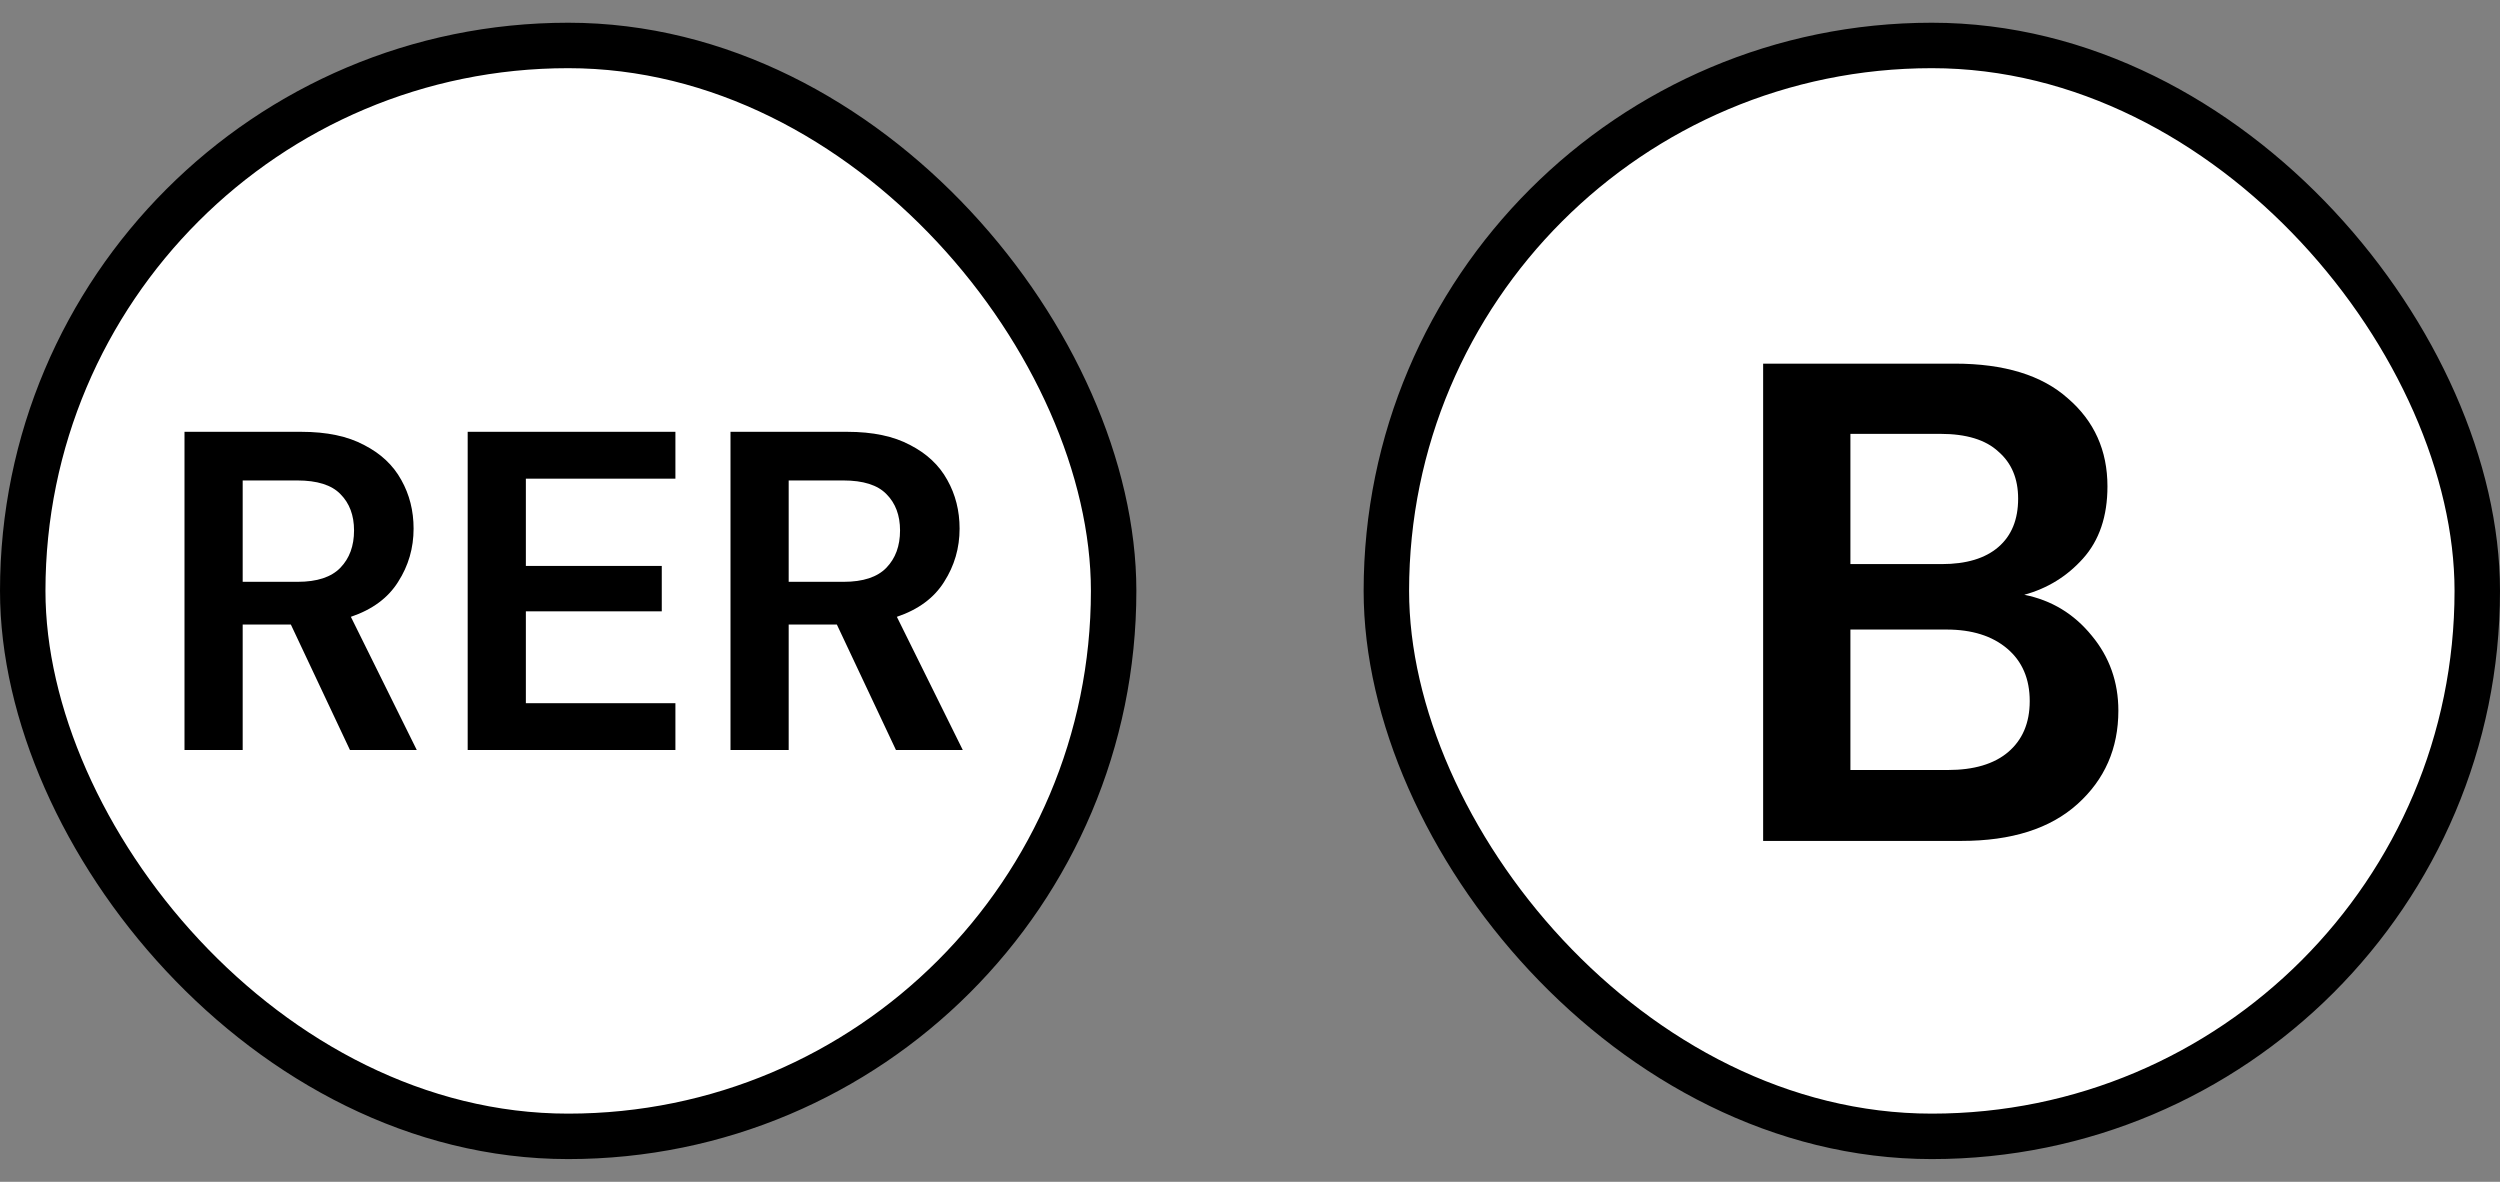 <svg xmlns="http://www.w3.org/2000/svg" width="55" height="26" viewBox="0 0 55 26" fill="none"><rect x="0" y="0" width="55" height="26" fill="#808080" stroke="none"/><rect x="0.5" y="1" width="24" height="24" rx="12" fill="white"></rect><rect x="0.5" y="1" width="24" height="24" rx="12" stroke="black"></rect><path d="M4.059 16.5V9.5H6.629C7.189 9.5 7.649 9.597 8.009 9.79C8.376 9.977 8.649 10.233 8.829 10.56C9.009 10.88 9.099 11.237 9.099 11.63C9.099 12.057 8.986 12.447 8.759 12.8C8.539 13.153 8.192 13.41 7.719 13.57L9.169 16.5H7.699L6.399 13.74H5.339V16.5H4.059ZM5.339 12.8H6.549C6.976 12.8 7.289 12.697 7.489 12.49C7.689 12.283 7.789 12.01 7.789 11.67C7.789 11.337 7.689 11.07 7.489 10.87C7.296 10.67 6.979 10.57 6.539 10.57H5.339V12.8ZM10.289 16.5V9.5H14.859V10.53H11.569V12.45H14.559V13.45H11.569V15.47H14.859V16.5H10.289ZM16.071 16.5V9.5H18.641C19.201 9.5 19.661 9.597 20.021 9.79C20.387 9.977 20.661 10.233 20.841 10.56C21.021 10.88 21.111 11.237 21.111 11.63C21.111 12.057 20.997 12.447 20.771 12.8C20.551 13.153 20.204 13.41 19.731 13.57L21.181 16.5H19.711L18.411 13.74H17.351V16.5H16.071ZM17.351 12.8H18.561C18.987 12.8 19.301 12.697 19.501 12.49C19.701 12.283 19.801 12.01 19.801 11.67C19.801 11.337 19.701 11.07 19.501 10.87C19.307 10.67 18.991 10.57 18.551 10.57H17.351V12.8Z" fill="black"></path><rect x="30.5" y="1" width="24" height="24" rx="12" fill="white"></rect><rect x="30.5" y="1" width="24" height="24" rx="12" stroke="black"></rect><path d="M38.789 18.5V8H43.004C44.094 8 44.924 8.255 45.494 8.765C46.074 9.265 46.364 9.91 46.364 10.7C46.364 11.36 46.184 11.89 45.824 12.29C45.474 12.68 45.044 12.945 44.534 13.085C45.134 13.205 45.629 13.505 46.019 13.985C46.409 14.455 46.604 15.005 46.604 15.635C46.604 16.465 46.304 17.15 45.704 17.69C45.104 18.23 44.254 18.5 43.154 18.5H38.789ZM40.709 12.41H42.719C43.259 12.41 43.674 12.285 43.964 12.035C44.254 11.785 44.399 11.43 44.399 10.97C44.399 10.53 44.254 10.185 43.964 9.935C43.684 9.675 43.259 9.545 42.689 9.545H40.709V12.41ZM40.709 16.94H42.854C43.424 16.94 43.864 16.81 44.174 16.55C44.494 16.28 44.654 15.905 44.654 15.425C44.654 14.935 44.489 14.55 44.159 14.27C43.829 13.99 43.384 13.85 42.824 13.85H40.709V16.94Z" fill="black"></path></svg>